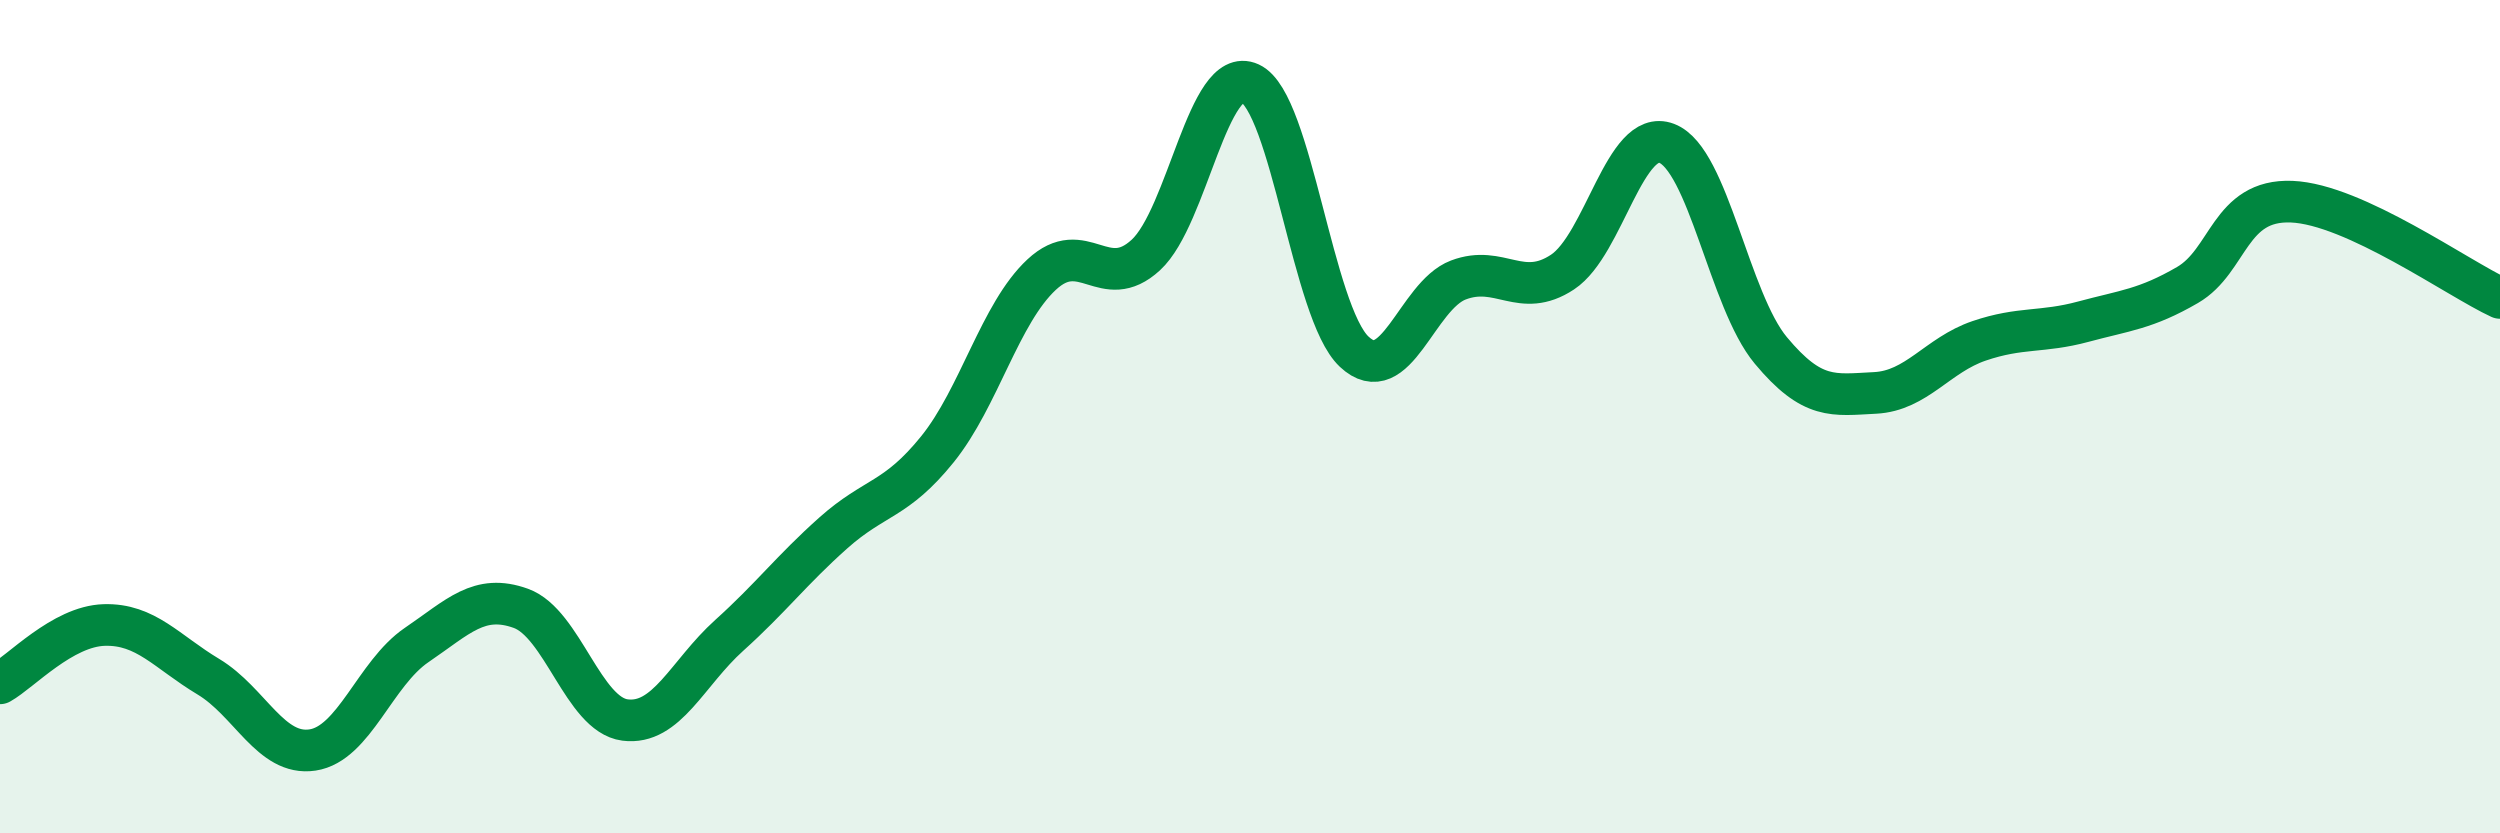 
    <svg width="60" height="20" viewBox="0 0 60 20" xmlns="http://www.w3.org/2000/svg">
      <path
        d="M 0,16.4 C 0.5,16.12 1.5,15.03 2.5,15 C 3.5,14.97 4,15.64 5,16.24 C 6,16.84 6.5,18.15 7.5,18 C 8.5,17.85 9,16.16 10,15.48 C 11,14.8 11.5,14.24 12.5,14.6 C 13.5,14.96 14,17.15 15,17.28 C 16,17.41 16.5,16.15 17.5,15.25 C 18.5,14.35 19,13.68 20,12.79 C 21,11.9 21.5,12.02 22.5,10.78 C 23.5,9.54 24,7.52 25,6.59 C 26,5.66 26.5,7.04 27.5,6.12 C 28.5,5.2 29,1.54 30,2 C 31,2.46 31.5,7.5 32.5,8.44 C 33.5,9.38 34,7.1 35,6.72 C 36,6.34 36.5,7.19 37.5,6.53 C 38.5,5.87 39,3.06 40,3.44 C 41,3.82 41.5,7.21 42.5,8.41 C 43.5,9.61 44,9.48 45,9.43 C 46,9.38 46.5,8.52 47.5,8.18 C 48.5,7.84 49,7.99 50,7.72 C 51,7.45 51.5,7.42 52.5,6.84 C 53.5,6.26 53.5,4.78 55,4.84 C 56.5,4.9 59,6.69 60,7.15L60 20L0 20Z"
        fill="#008740"
        opacity="0.1"
        stroke-linecap="round"
        stroke-linejoin="round"
      />
      <path
        d="M 0,16.4 C 0.5,16.12 1.5,15.03 2.5,15 C 3.5,14.97 4,15.64 5,16.24 C 6,16.84 6.5,18.15 7.5,18 C 8.5,17.85 9,16.16 10,15.48 C 11,14.8 11.5,14.24 12.5,14.6 C 13.5,14.96 14,17.15 15,17.28 C 16,17.41 16.5,16.15 17.5,15.25 C 18.5,14.35 19,13.68 20,12.79 C 21,11.9 21.5,12.02 22.5,10.78 C 23.5,9.54 24,7.52 25,6.59 C 26,5.66 26.5,7.04 27.5,6.12 C 28.5,5.2 29,1.54 30,2 C 31,2.46 31.5,7.5 32.5,8.44 C 33.5,9.38 34,7.1 35,6.72 C 36,6.34 36.5,7.19 37.5,6.53 C 38.5,5.87 39,3.06 40,3.44 C 41,3.82 41.5,7.21 42.5,8.41 C 43.5,9.61 44,9.48 45,9.43 C 46,9.38 46.5,8.52 47.5,8.18 C 48.5,7.84 49,7.99 50,7.72 C 51,7.45 51.5,7.42 52.5,6.84 C 53.5,6.26 53.5,4.78 55,4.84 C 56.5,4.9 59,6.69 60,7.15"
        stroke="#008740"
        stroke-width="1"
        fill="none"
        stroke-linecap="round"
        stroke-linejoin="round"
      />
    </svg>
  